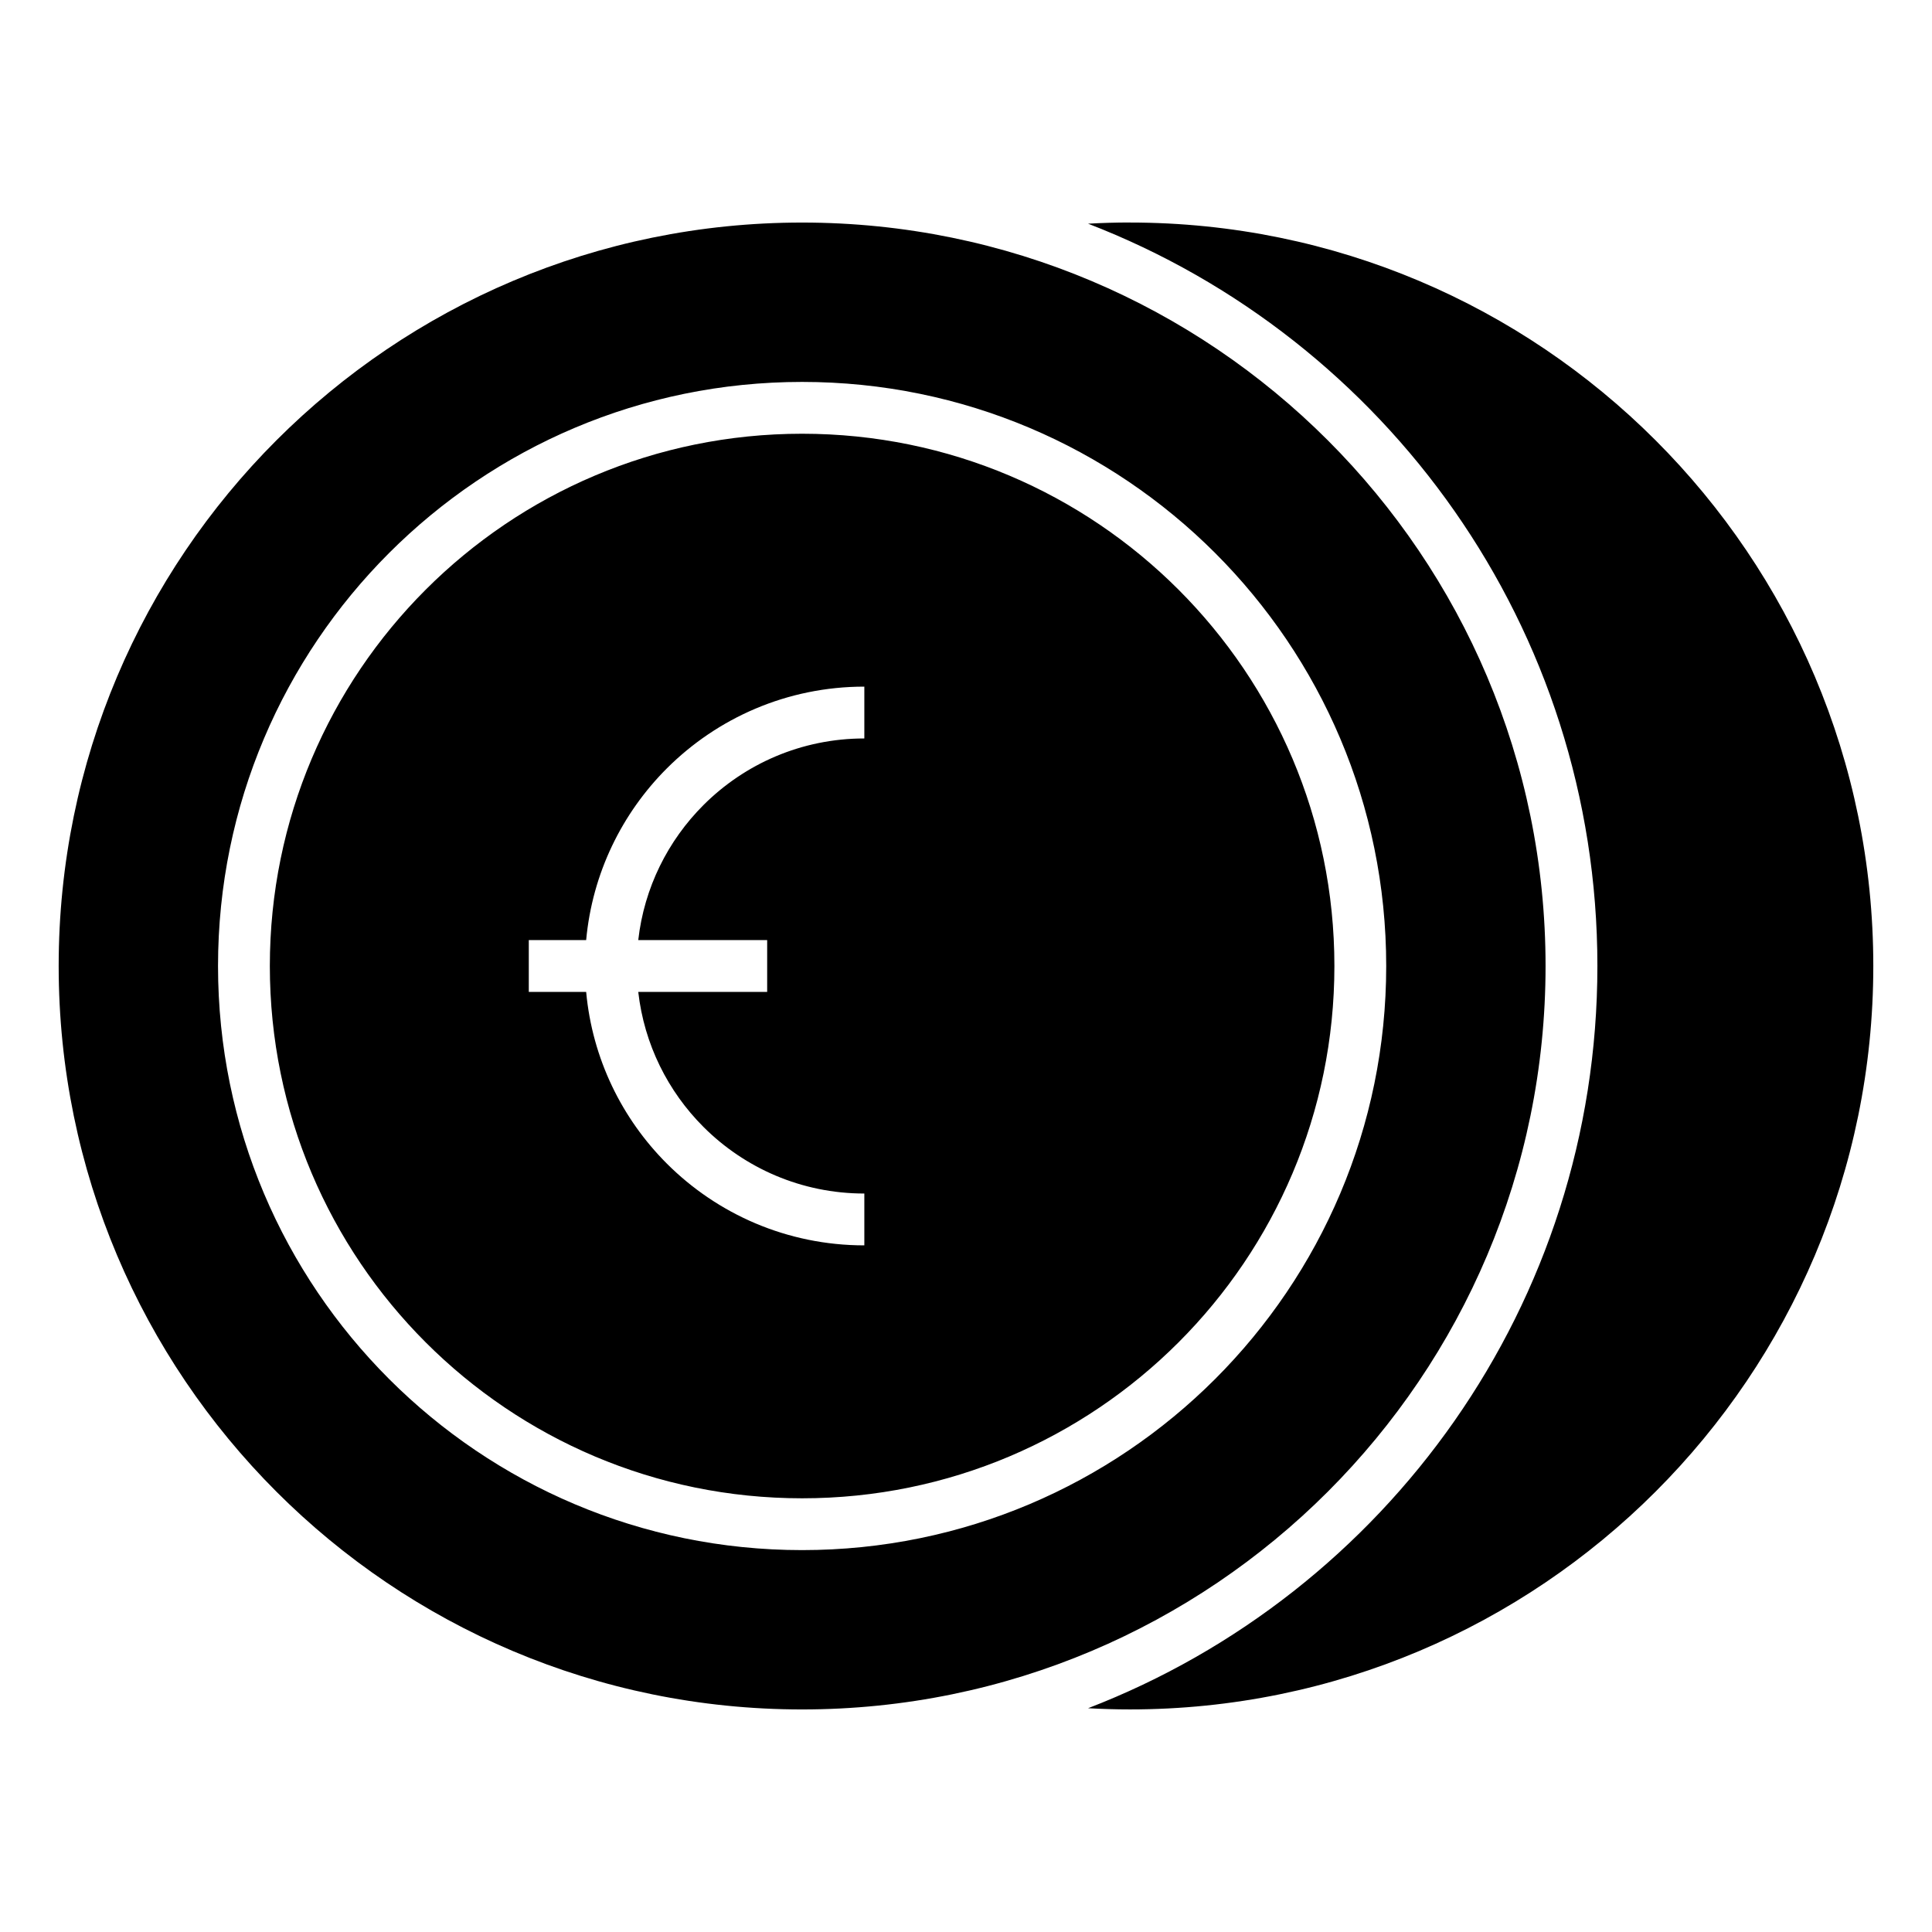 <?xml version="1.0" encoding="UTF-8"?>
<!-- Uploaded to: ICON Repo, www.svgrepo.com, Generator: ICON Repo Mixer Tools -->
<svg fill="#000000" width="800px" height="800px" version="1.1" viewBox="144 144 512 512" xmlns="http://www.w3.org/2000/svg">
 <path d="m356.57 202.98c108.81 0 197.02 88.211 197.02 197.02s-88.211 197.02-197.02 197.02-197.02-88.211-197.02-197.02 88.211-197.02 197.02-197.02zm0 55.965c77.906 0 141.06 63.152 141.06 141.06s-63.152 141.06-141.06 141.06-141.06-63.152-141.06-141.06 63.152-141.06 141.06-141.06zm16.488 215.09c-20.441 0-38.953-8.289-52.352-21.684-11.879-11.883-19.738-27.781-21.367-45.484h-15.203v-13.734h15.203c1.629-17.703 9.492-33.602 21.367-45.484 13.402-13.395 31.914-21.684 52.352-21.684v13.734c-16.648 0-31.727 6.746-42.641 17.66-9.391 9.391-15.699 21.863-17.273 35.773h34.164v13.734h-34.164c1.578 13.914 7.883 26.383 17.273 35.773 10.914 10.914 25.992 17.66 42.641 17.66zm70.367-271.06c108.81 0 197.02 88.211 197.02 197.02s-88.211 197.02-197.02 197.02c-3.719 0-7.41-0.113-11.078-0.316 78.957-30.438 134.98-107.03 134.98-196.71s-56.023-166.27-134.98-196.71c3.664-0.203 7.359-0.316 11.078-0.316zm-86.855 42.238c85.484 0 154.79 69.301 154.79 154.79s-69.305 154.79-154.79 154.79c-85.484 0-154.79-69.301-154.79-154.79s69.305-154.79 154.79-154.79z" fill-rule="evenodd"/>
</svg>